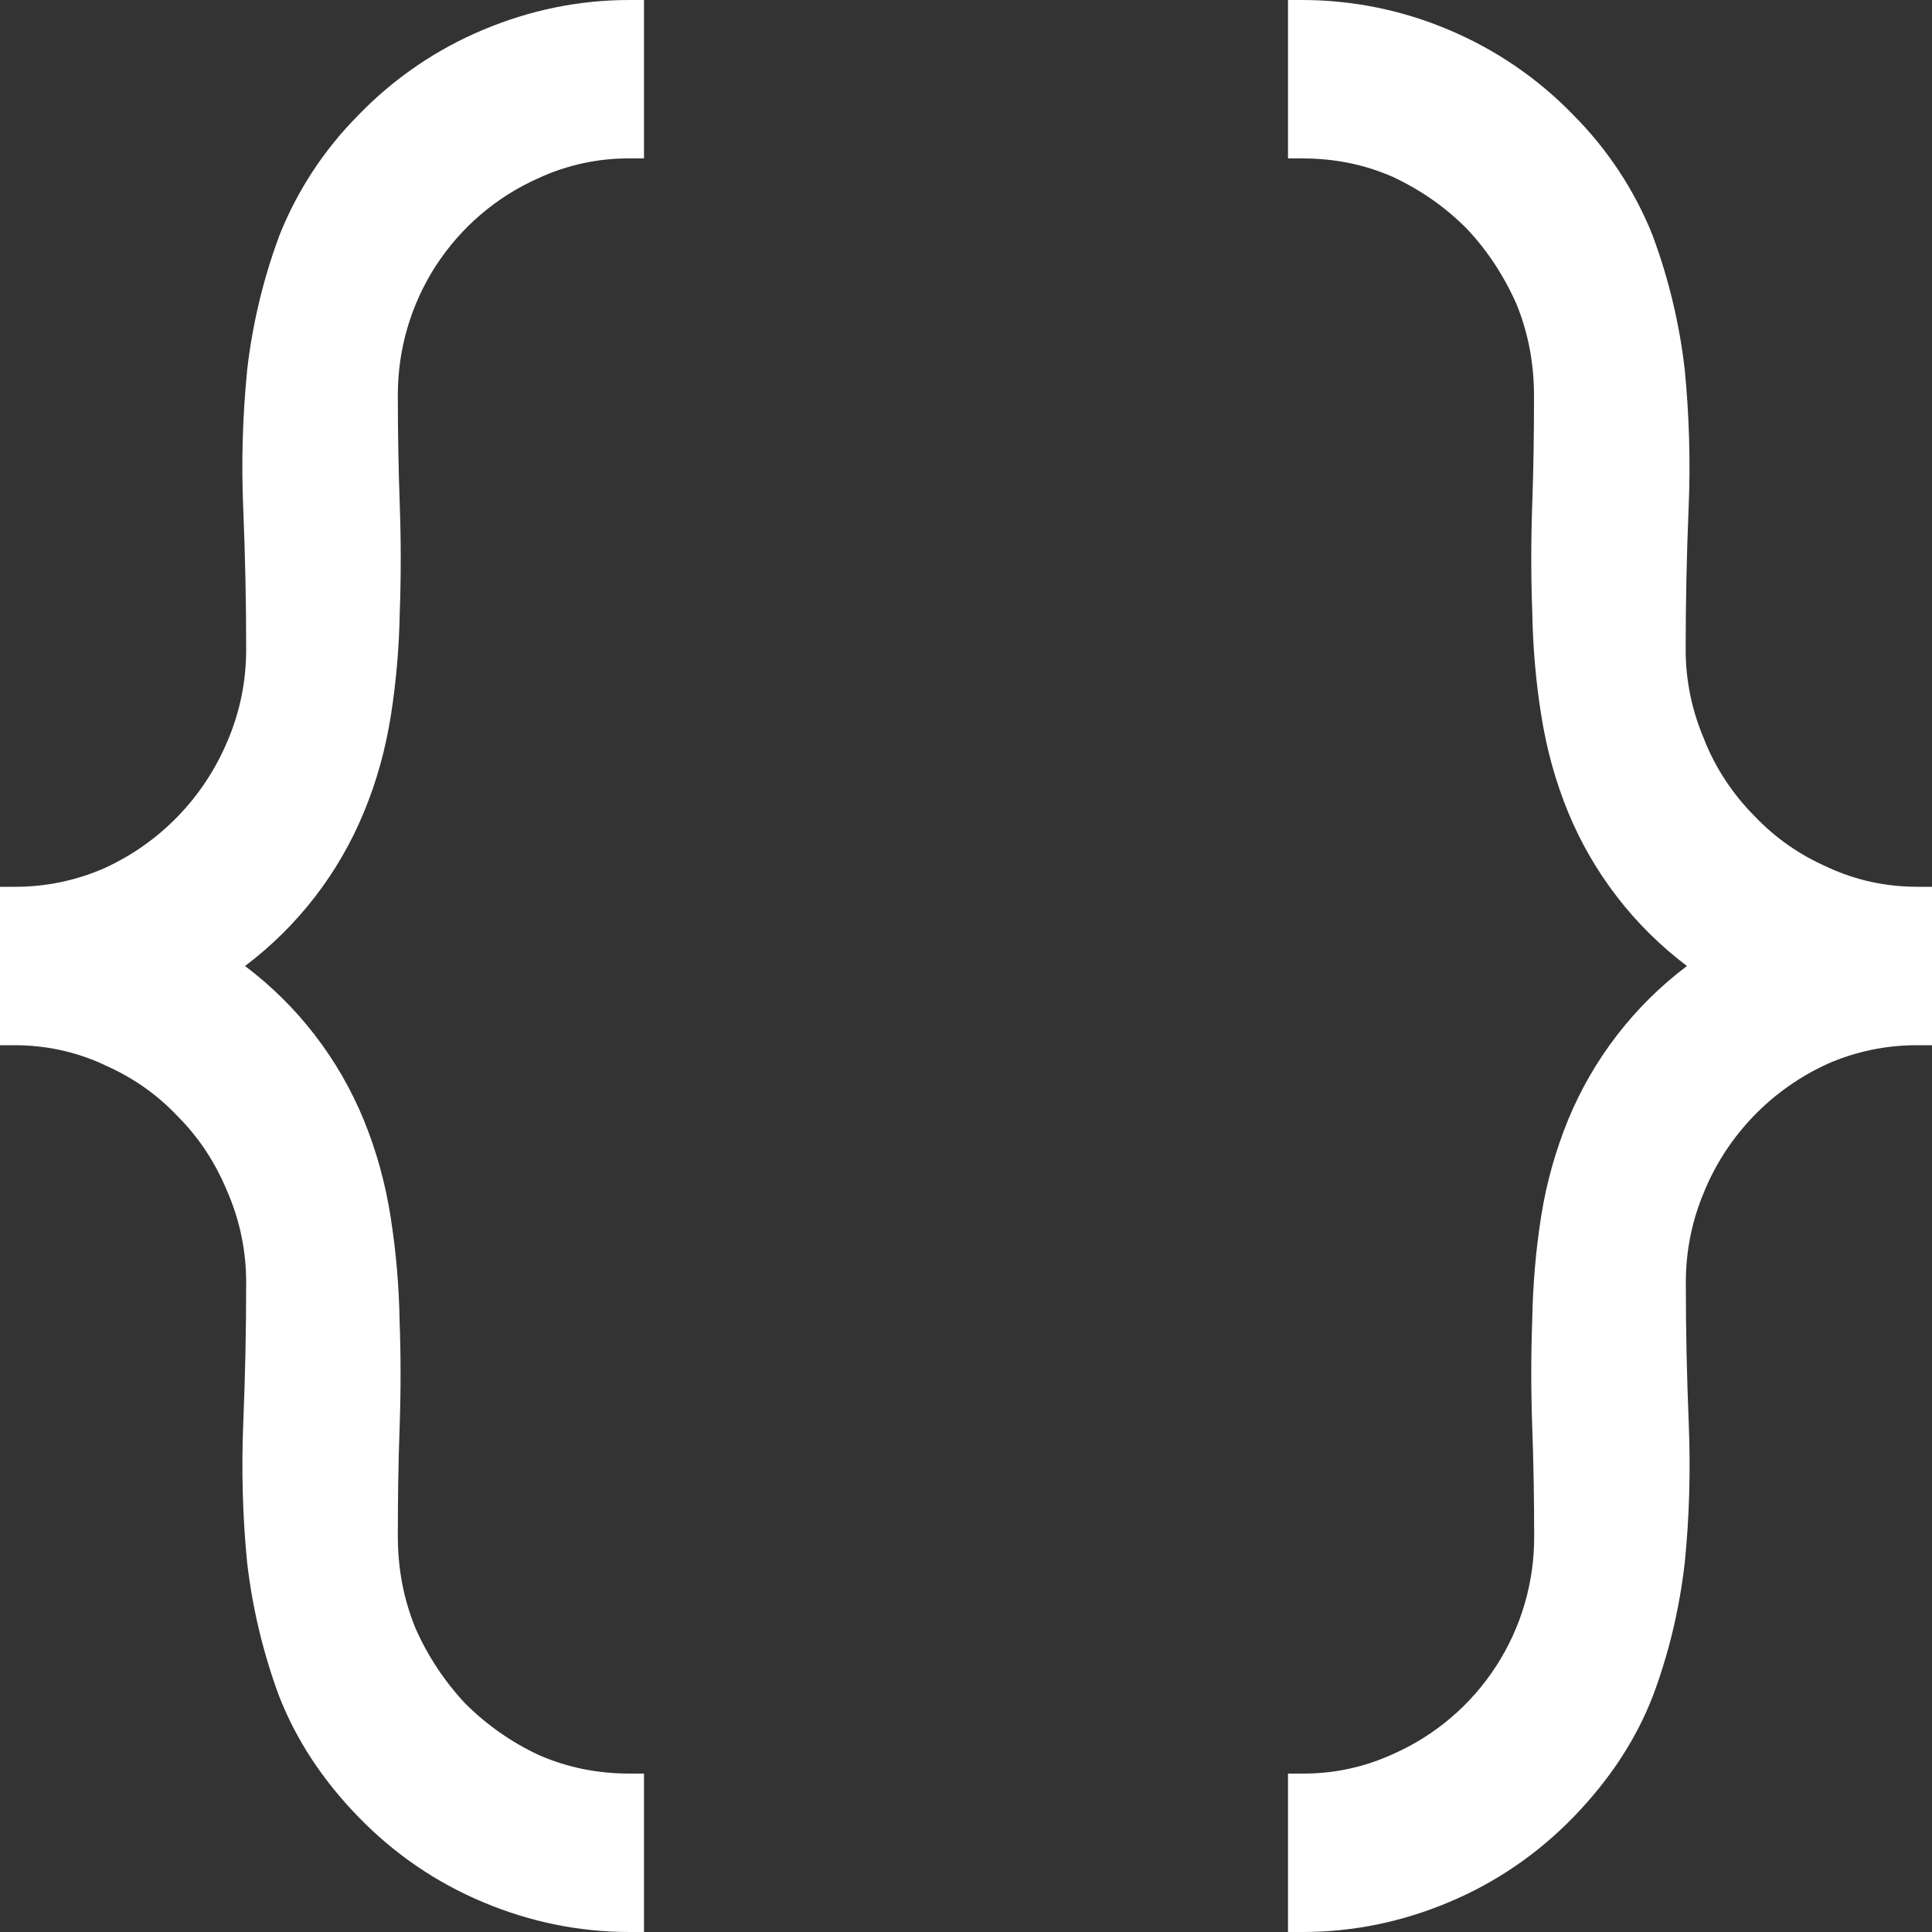 <svg width="24" height="24" viewBox="0 0 24 24" fill="none" xmlns="http://www.w3.org/2000/svg">
<rect x="0" y="0" width="24" height="24" fill="#333333" stroke="none"/>
<path fill-rule="evenodd" clip-rule="evenodd" d="M8 1.968V5.59188e-07H7.82C7.194 5.59188e-07 6.588 0.124 6.002 0.37C5.419 0.614 4.891 0.975 4.452 1.43C4.024 1.86 3.689 2.372 3.466 2.936V2.938C3.268 3.473 3.135 4.031 3.07 4.598V4.602C3.013 5.175 2.997 5.752 3.022 6.328C3.046 6.908 3.058 7.488 3.058 8.066C3.058 8.472 2.978 8.852 2.824 9.21C2.53 9.909 1.984 10.473 1.294 10.786C0.942 10.94 0.562 11.018 0.178 11.016H0V12.984H0.18C0.57 12.984 0.94 13.064 1.292 13.226L1.294 13.228C1.65 13.384 1.952 13.596 2.204 13.864L2.208 13.868C2.468 14.128 2.674 14.438 2.822 14.798L2.824 14.802C2.98 15.162 3.058 15.538 3.058 15.934C3.058 16.514 3.046 17.094 3.022 17.672C2.998 18.264 3.014 18.842 3.07 19.412C3.136 19.978 3.268 20.53 3.464 21.062C3.676 21.608 4.006 22.112 4.452 22.57C4.898 23.03 5.416 23.384 6.002 23.63C6.588 23.876 7.194 24 7.822 24H8V22.032H7.82C7.42 22.032 7.046 21.956 6.694 21.802C6.354 21.643 6.045 21.427 5.78 21.162C5.523 20.888 5.314 20.572 5.162 20.228C5.014 19.868 4.942 19.488 4.942 19.082C4.942 18.626 4.948 18.176 4.964 17.738C4.98 17.282 4.98 16.838 4.964 16.408C4.957 15.979 4.92 15.552 4.854 15.128C4.79 14.71 4.678 14.301 4.518 13.91C4.207 13.153 3.698 12.493 3.044 12C3.698 11.507 4.208 10.848 4.52 10.09C4.68 9.706 4.79 9.304 4.856 8.886C4.922 8.466 4.958 8.04 4.966 7.606C4.982 7.166 4.982 6.722 4.966 6.274C4.95 5.826 4.942 5.374 4.942 4.918C4.939 4.345 5.103 3.783 5.414 3.302C5.726 2.821 6.171 2.441 6.696 2.21C7.049 2.048 7.434 1.965 7.822 1.968H8ZM16 22.032V24H16.18C16.806 24 17.412 23.876 17.998 23.63C18.584 23.384 19.102 23.03 19.548 22.57C19.994 22.11 20.324 21.61 20.534 21.064C20.734 20.532 20.864 19.976 20.93 19.402V19.398C20.986 18.838 21.002 18.264 20.978 17.672C20.954 17.092 20.942 16.512 20.942 15.934C20.942 15.528 21.022 15.148 21.176 14.79V14.788C21.469 14.089 22.016 13.527 22.706 13.214C23.058 13.06 23.438 12.982 23.822 12.984H24V11.016H23.82C23.428 11.016 23.058 10.936 22.706 10.774L22.704 10.772C22.361 10.624 22.051 10.408 21.794 10.136L21.79 10.132C21.526 9.866 21.317 9.55 21.176 9.202V9.198C21.02 8.841 20.939 8.456 20.94 8.066C20.94 7.486 20.952 6.906 20.976 6.328C21.001 5.748 20.985 5.166 20.928 4.588C20.863 4.025 20.731 3.47 20.534 2.938V2.936C20.311 2.372 19.974 1.86 19.546 1.43C19.107 0.975 18.579 0.615 17.996 0.37C17.42 0.126 16.801 -0 16.176 5.59188e-07H16V1.968H16.18C16.58 1.968 16.954 2.044 17.304 2.198C17.652 2.362 17.956 2.574 18.218 2.838C18.472 3.106 18.678 3.418 18.836 3.772C18.984 4.132 19.056 4.512 19.056 4.918C19.056 5.374 19.05 5.822 19.034 6.262C19.018 6.718 19.018 7.162 19.034 7.592C19.042 8.036 19.078 8.462 19.144 8.872C19.21 9.3 19.322 9.704 19.48 10.09C19.792 10.847 20.302 11.507 20.956 12C20.302 12.493 19.792 13.153 19.48 13.91C19.322 14.297 19.209 14.701 19.144 15.114C19.078 15.534 19.042 15.96 19.034 16.394C19.018 16.838 19.018 17.282 19.034 17.726C19.05 18.174 19.058 18.626 19.058 19.082C19.061 19.655 18.897 20.217 18.585 20.698C18.274 21.179 17.828 21.559 17.304 21.79C16.951 21.952 16.567 22.035 16.178 22.032H16Z" fill="white"/>
</svg>
